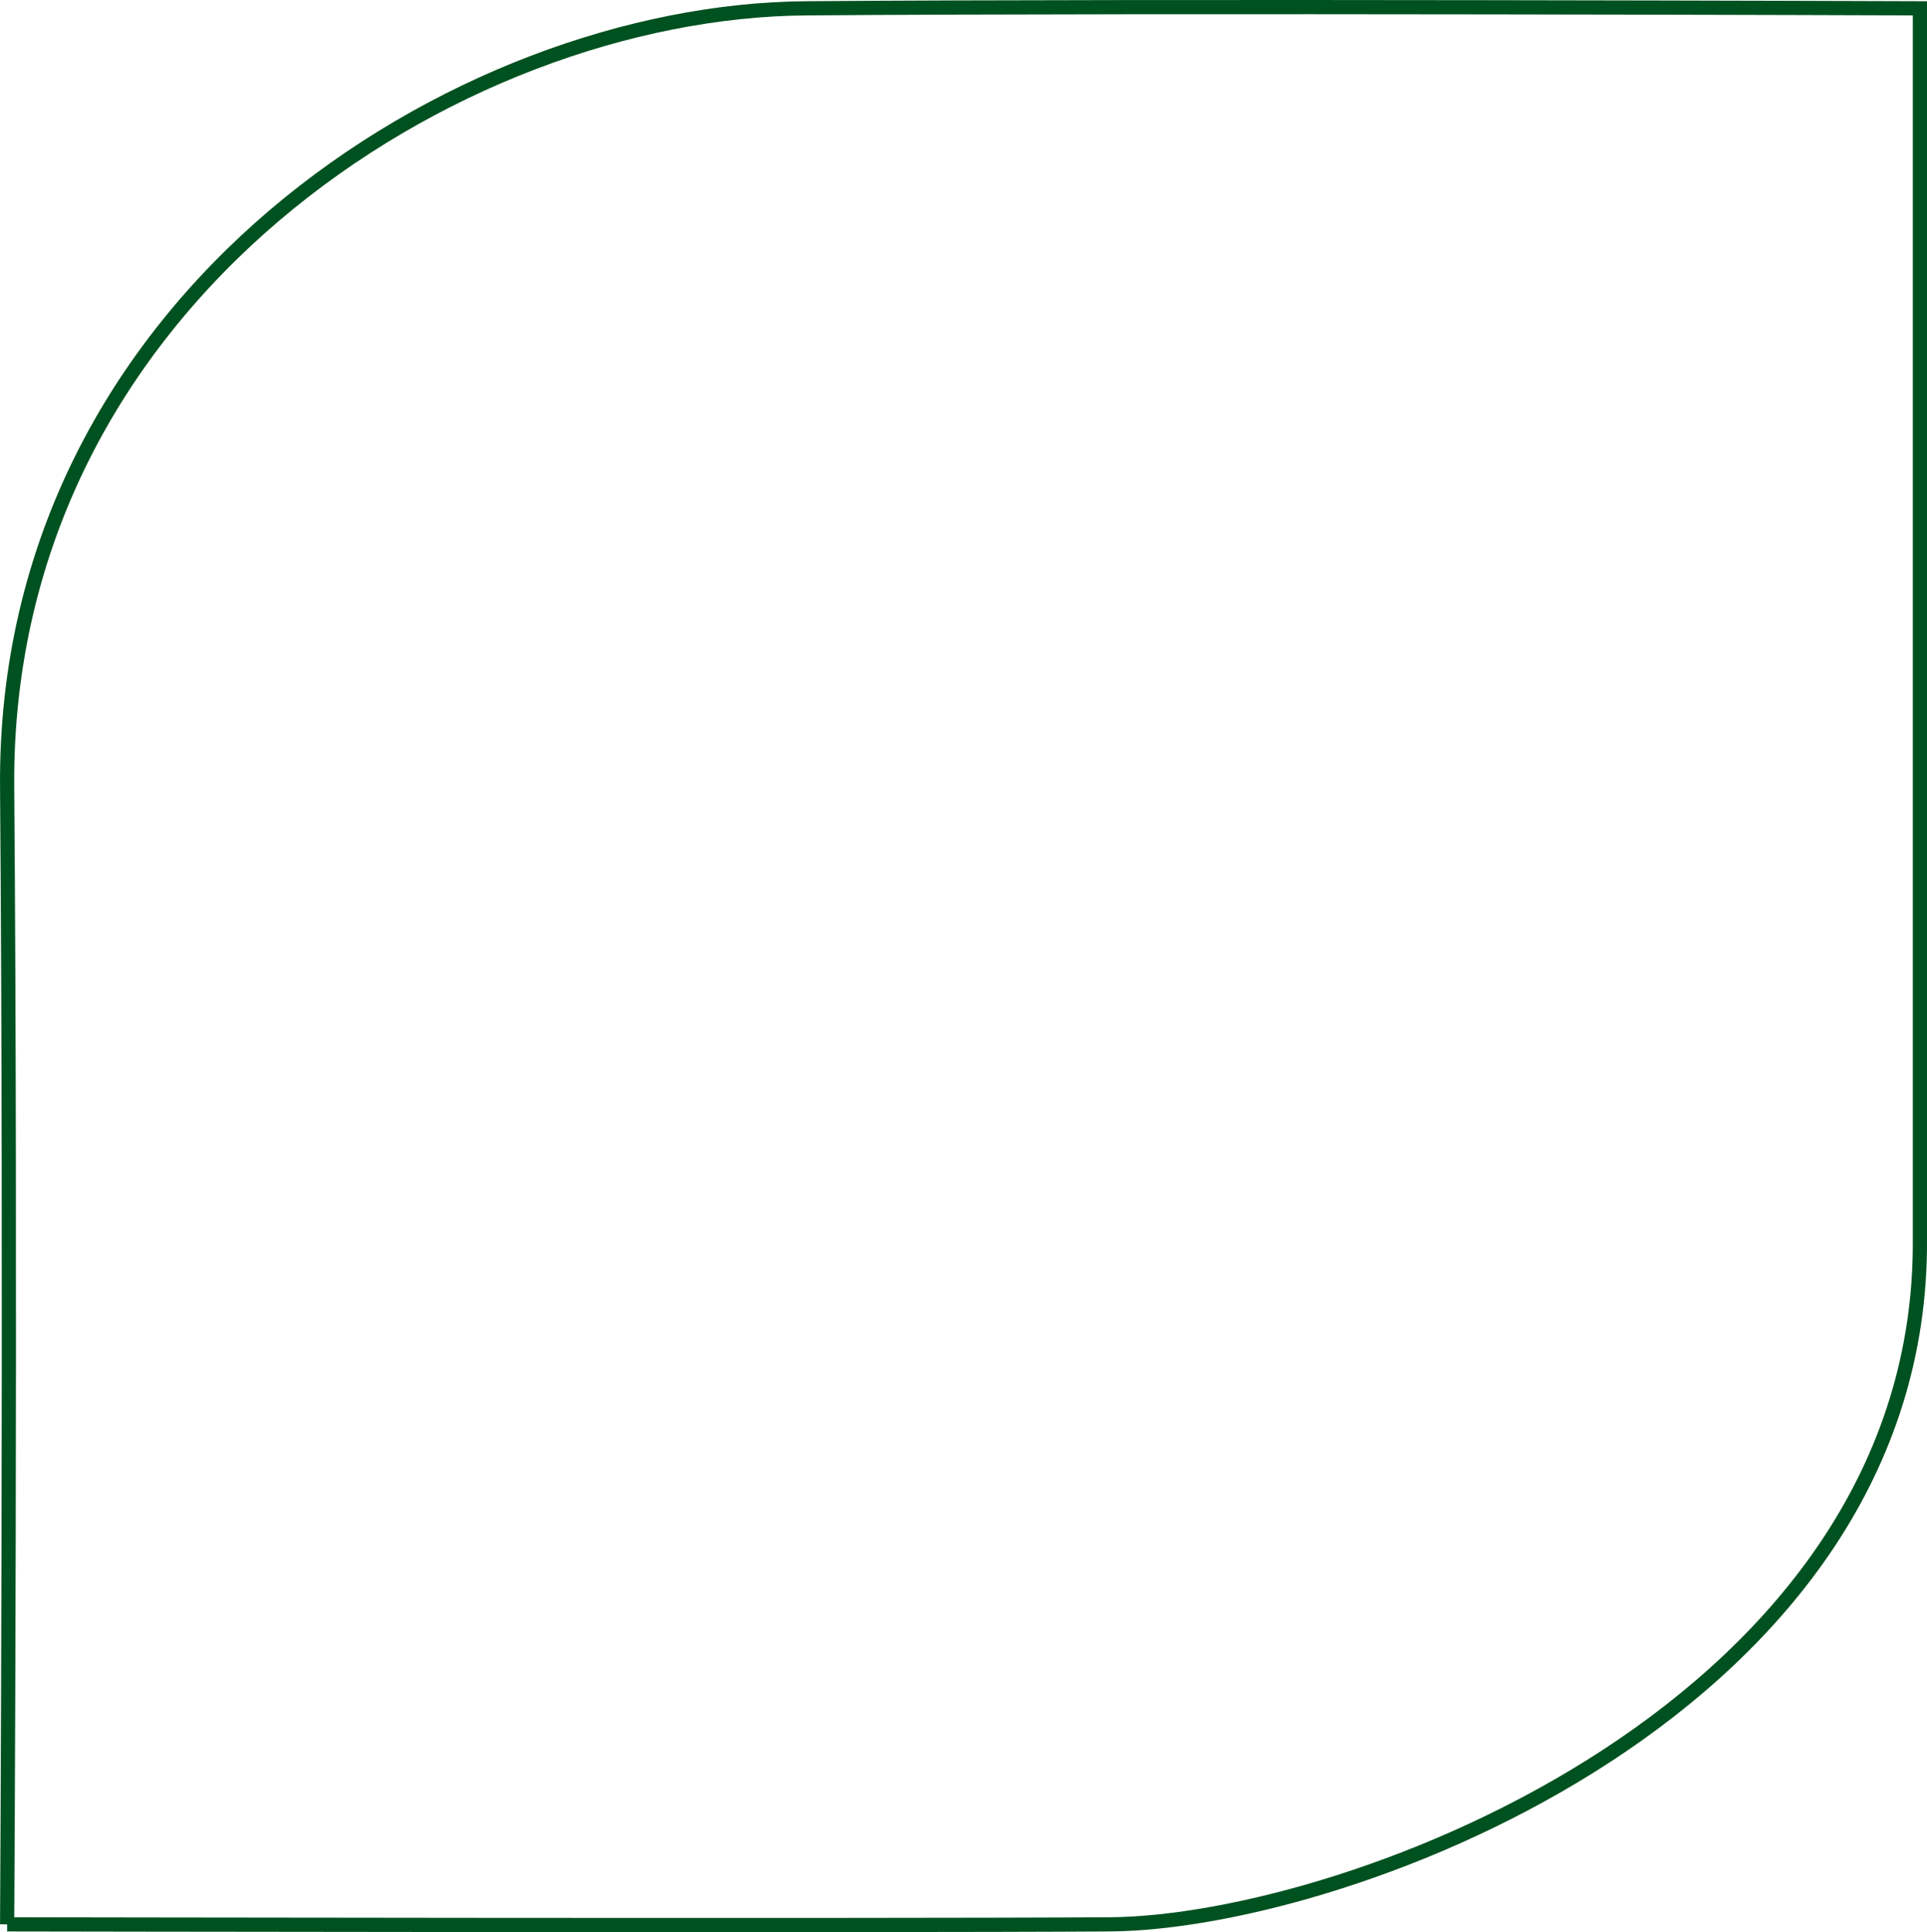 <svg xmlns="http://www.w3.org/2000/svg" width="407.208" height="408.373" viewBox="0 0 407.208 408.373"><path id="Trac&#xE9;_54" data-name="Trac&#xE9; 54" d="M405.231,404.2s-137.206-.834-240.362,0S.81,309.2.258,235.374C-.323,161.531.258,0,.258,0h260.08c98.627-.745,144.454,120.185,144.893,171.07.335,50.922,0,233.129,0,233.129" transform="translate(405.708 1.5) rotate(90)" fill="none" stroke="#005120" stroke-width="3"></path></svg>